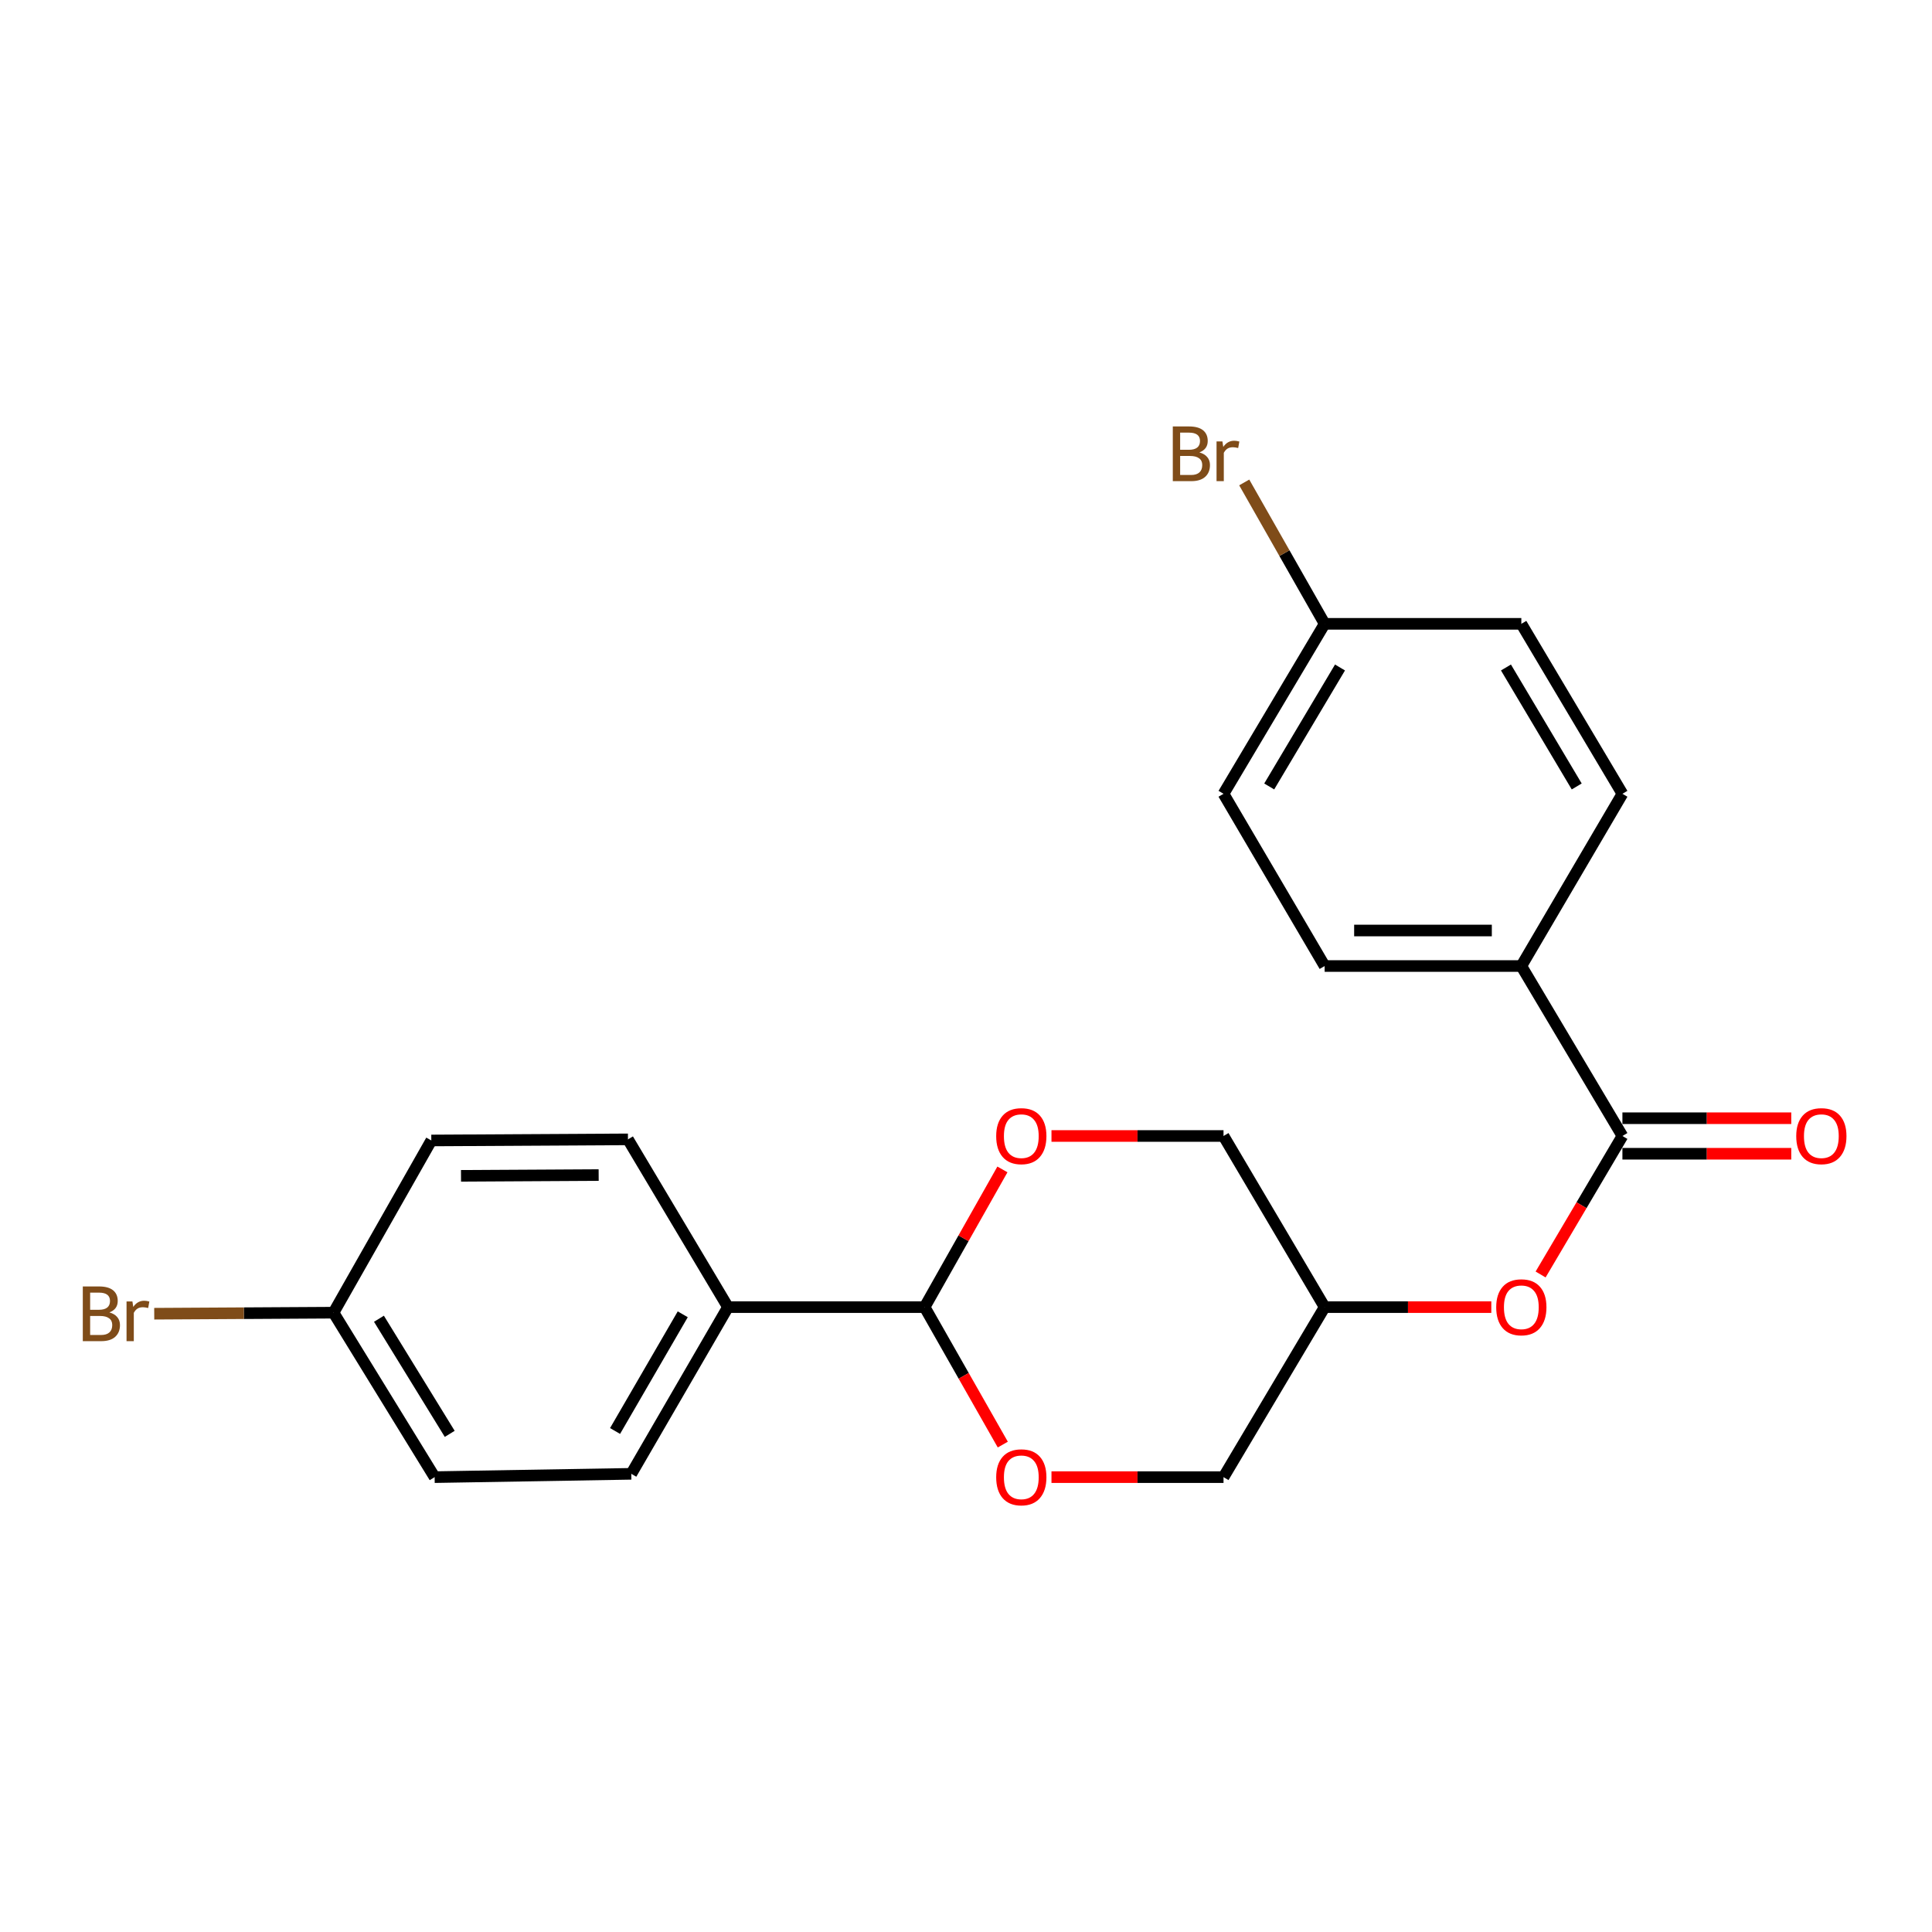 <?xml version='1.0' encoding='iso-8859-1'?>
<svg version='1.1' baseProfile='full'
              xmlns='http://www.w3.org/2000/svg'
                      xmlns:rdkit='http://www.rdkit.org/xml'
                      xmlns:xlink='http://www.w3.org/1999/xlink'
                  xml:space='preserve'
width='1000px' height='1000px' viewBox='0 0 1000 1000'>
<!-- END OF HEADER -->
<rect style='opacity:1.0;fill:#FFFFFF;stroke:none' width='1000' height='1000' x='0' y='0'> </rect>
<path class='bond-3' d='M 839.76,587.986 L 818.588,623.828' style='fill:none;fill-rule:evenodd;stroke:#000000;stroke-width:6px;stroke-linecap:butt;stroke-linejoin:miter;stroke-opacity:1' />
<path class='bond-3' d='M 818.588,623.828 L 797.416,659.669' style='fill:none;fill-rule:evenodd;stroke:#FF0000;stroke-width:6px;stroke-linecap:butt;stroke-linejoin:miter;stroke-opacity:1' />
<path class='bond-4' d='M 839.76,587.986 L 787.438,500.013' style='fill:none;fill-rule:evenodd;stroke:#000000;stroke-width:6px;stroke-linecap:butt;stroke-linejoin:miter;stroke-opacity:1' />
<path class='bond-6' d='M 839.76,597.18 L 883.457,597.18' style='fill:none;fill-rule:evenodd;stroke:#000000;stroke-width:6px;stroke-linecap:butt;stroke-linejoin:miter;stroke-opacity:1' />
<path class='bond-6' d='M 883.457,597.18 L 927.154,597.18' style='fill:none;fill-rule:evenodd;stroke:#FF0000;stroke-width:6px;stroke-linecap:butt;stroke-linejoin:miter;stroke-opacity:1' />
<path class='bond-6' d='M 839.76,578.792 L 883.457,578.792' style='fill:none;fill-rule:evenodd;stroke:#000000;stroke-width:6px;stroke-linecap:butt;stroke-linejoin:miter;stroke-opacity:1' />
<path class='bond-6' d='M 883.457,578.792 L 927.154,578.792' style='fill:none;fill-rule:evenodd;stroke:#FF0000;stroke-width:6px;stroke-linecap:butt;stroke-linejoin:miter;stroke-opacity:1' />
<path class='bond-0' d='M 478.583,676.561 L 498.717,640.925' style='fill:none;fill-rule:evenodd;stroke:#000000;stroke-width:6px;stroke-linecap:butt;stroke-linejoin:miter;stroke-opacity:1' />
<path class='bond-0' d='M 498.717,640.925 L 518.851,605.289' style='fill:none;fill-rule:evenodd;stroke:#FF0000;stroke-width:6px;stroke-linecap:butt;stroke-linejoin:miter;stroke-opacity:1' />
<path class='bond-5' d='M 478.583,676.561 L 376.8,676.561' style='fill:none;fill-rule:evenodd;stroke:#000000;stroke-width:6px;stroke-linecap:butt;stroke-linejoin:miter;stroke-opacity:1' />
<path class='bond-23' d='M 478.583,676.561 L 498.814,712.138' style='fill:none;fill-rule:evenodd;stroke:#000000;stroke-width:6px;stroke-linecap:butt;stroke-linejoin:miter;stroke-opacity:1' />
<path class='bond-23' d='M 498.814,712.138 L 519.045,747.714' style='fill:none;fill-rule:evenodd;stroke:#FF0000;stroke-width:6px;stroke-linecap:butt;stroke-linejoin:miter;stroke-opacity:1' />
<path class='bond-1' d='M 544.244,587.986 L 588.768,587.986' style='fill:none;fill-rule:evenodd;stroke:#FF0000;stroke-width:6px;stroke-linecap:butt;stroke-linejoin:miter;stroke-opacity:1' />
<path class='bond-1' d='M 588.768,587.986 L 633.291,587.986' style='fill:none;fill-rule:evenodd;stroke:#000000;stroke-width:6px;stroke-linecap:butt;stroke-linejoin:miter;stroke-opacity:1' />
<path class='bond-2' d='M 544.244,764.565 L 588.768,764.565' style='fill:none;fill-rule:evenodd;stroke:#FF0000;stroke-width:6px;stroke-linecap:butt;stroke-linejoin:miter;stroke-opacity:1' />
<path class='bond-2' d='M 588.768,764.565 L 633.291,764.565' style='fill:none;fill-rule:evenodd;stroke:#000000;stroke-width:6px;stroke-linecap:butt;stroke-linejoin:miter;stroke-opacity:1' />
<path class='bond-7' d='M 771.893,676.561 L 728.763,676.561' style='fill:none;fill-rule:evenodd;stroke:#FF0000;stroke-width:6px;stroke-linecap:butt;stroke-linejoin:miter;stroke-opacity:1' />
<path class='bond-7' d='M 728.763,676.561 L 685.634,676.561' style='fill:none;fill-rule:evenodd;stroke:#000000;stroke-width:6px;stroke-linecap:butt;stroke-linejoin:miter;stroke-opacity:1' />
<path class='bond-8' d='M 787.438,500.013 L 685.634,500.013' style='fill:none;fill-rule:evenodd;stroke:#000000;stroke-width:6px;stroke-linecap:butt;stroke-linejoin:miter;stroke-opacity:1' />
<path class='bond-8' d='M 772.167,481.626 L 700.904,481.626' style='fill:none;fill-rule:evenodd;stroke:#000000;stroke-width:6px;stroke-linecap:butt;stroke-linejoin:miter;stroke-opacity:1' />
<path class='bond-9' d='M 787.438,500.013 L 839.76,410.866' style='fill:none;fill-rule:evenodd;stroke:#000000;stroke-width:6px;stroke-linecap:butt;stroke-linejoin:miter;stroke-opacity:1' />
<path class='bond-10' d='M 376.8,676.561 L 326.756,762.849' style='fill:none;fill-rule:evenodd;stroke:#000000;stroke-width:6px;stroke-linecap:butt;stroke-linejoin:miter;stroke-opacity:1' />
<path class='bond-10' d='M 353.388,680.28 L 318.357,740.681' style='fill:none;fill-rule:evenodd;stroke:#000000;stroke-width:6px;stroke-linecap:butt;stroke-linejoin:miter;stroke-opacity:1' />
<path class='bond-11' d='M 376.8,676.561 L 325.03,589.733' style='fill:none;fill-rule:evenodd;stroke:#000000;stroke-width:6px;stroke-linecap:butt;stroke-linejoin:miter;stroke-opacity:1' />
<path class='bond-12' d='M 685.634,676.561 L 633.291,764.565' style='fill:none;fill-rule:evenodd;stroke:#000000;stroke-width:6px;stroke-linecap:butt;stroke-linejoin:miter;stroke-opacity:1' />
<path class='bond-13' d='M 685.634,676.561 L 633.291,587.986' style='fill:none;fill-rule:evenodd;stroke:#000000;stroke-width:6px;stroke-linecap:butt;stroke-linejoin:miter;stroke-opacity:1' />
<path class='bond-19' d='M 685.634,500.013 L 633.291,410.866' style='fill:none;fill-rule:evenodd;stroke:#000000;stroke-width:6px;stroke-linecap:butt;stroke-linejoin:miter;stroke-opacity:1' />
<path class='bond-18' d='M 839.76,410.866 L 787.438,322.893' style='fill:none;fill-rule:evenodd;stroke:#000000;stroke-width:6px;stroke-linecap:butt;stroke-linejoin:miter;stroke-opacity:1' />
<path class='bond-18' d='M 816.108,407.069 L 779.483,345.488' style='fill:none;fill-rule:evenodd;stroke:#000000;stroke-width:6px;stroke-linecap:butt;stroke-linejoin:miter;stroke-opacity:1' />
<path class='bond-17' d='M 326.756,762.849 L 224.962,764.565' style='fill:none;fill-rule:evenodd;stroke:#000000;stroke-width:6px;stroke-linecap:butt;stroke-linejoin:miter;stroke-opacity:1' />
<path class='bond-16' d='M 325.03,589.733 L 223.246,590.305' style='fill:none;fill-rule:evenodd;stroke:#000000;stroke-width:6px;stroke-linecap:butt;stroke-linejoin:miter;stroke-opacity:1' />
<path class='bond-16' d='M 309.865,608.206 L 238.617,608.606' style='fill:none;fill-rule:evenodd;stroke:#000000;stroke-width:6px;stroke-linecap:butt;stroke-linejoin:miter;stroke-opacity:1' />
<path class='bond-14' d='M 172.63,679.442 L 223.246,590.305' style='fill:none;fill-rule:evenodd;stroke:#000000;stroke-width:6px;stroke-linecap:butt;stroke-linejoin:miter;stroke-opacity:1' />
<path class='bond-21' d='M 172.63,679.442 L 126.23,679.709' style='fill:none;fill-rule:evenodd;stroke:#000000;stroke-width:6px;stroke-linecap:butt;stroke-linejoin:miter;stroke-opacity:1' />
<path class='bond-21' d='M 126.23,679.709 L 79.829,679.976' style='fill:none;fill-rule:evenodd;stroke:#7F4C19;stroke-width:6px;stroke-linecap:butt;stroke-linejoin:miter;stroke-opacity:1' />
<path class='bond-24' d='M 172.63,679.442 L 224.962,764.565' style='fill:none;fill-rule:evenodd;stroke:#000000;stroke-width:6px;stroke-linecap:butt;stroke-linejoin:miter;stroke-opacity:1' />
<path class='bond-24' d='M 196.144,682.581 L 232.776,742.166' style='fill:none;fill-rule:evenodd;stroke:#000000;stroke-width:6px;stroke-linecap:butt;stroke-linejoin:miter;stroke-opacity:1' />
<path class='bond-15' d='M 685.634,322.893 L 787.438,322.893' style='fill:none;fill-rule:evenodd;stroke:#000000;stroke-width:6px;stroke-linecap:butt;stroke-linejoin:miter;stroke-opacity:1' />
<path class='bond-20' d='M 685.634,322.893 L 664.822,286.303' style='fill:none;fill-rule:evenodd;stroke:#000000;stroke-width:6px;stroke-linecap:butt;stroke-linejoin:miter;stroke-opacity:1' />
<path class='bond-20' d='M 664.822,286.303 L 644.011,249.713' style='fill:none;fill-rule:evenodd;stroke:#7F4C19;stroke-width:6px;stroke-linecap:butt;stroke-linejoin:miter;stroke-opacity:1' />
<path class='bond-22' d='M 685.634,322.893 L 633.291,410.866' style='fill:none;fill-rule:evenodd;stroke:#000000;stroke-width:6px;stroke-linecap:butt;stroke-linejoin:miter;stroke-opacity:1' />
<path class='bond-22' d='M 693.584,345.491 L 656.945,407.072' style='fill:none;fill-rule:evenodd;stroke:#000000;stroke-width:6px;stroke-linecap:butt;stroke-linejoin:miter;stroke-opacity:1' />
<path  class='atom-2' d='M 515.627 588.066
Q 515.627 581.266, 518.987 577.466
Q 522.347 573.666, 528.627 573.666
Q 534.907 573.666, 538.267 577.466
Q 541.627 581.266, 541.627 588.066
Q 541.627 594.946, 538.227 598.866
Q 534.827 602.746, 528.627 602.746
Q 522.387 602.746, 518.987 598.866
Q 515.627 594.986, 515.627 588.066
M 528.627 599.546
Q 532.947 599.546, 535.267 596.666
Q 537.627 593.746, 537.627 588.066
Q 537.627 582.506, 535.267 579.706
Q 532.947 576.866, 528.627 576.866
Q 524.307 576.866, 521.947 579.666
Q 519.627 582.466, 519.627 588.066
Q 519.627 593.786, 521.947 596.666
Q 524.307 599.546, 528.627 599.546
' fill='#FF0000'/>
<path  class='atom-3' d='M 515.627 764.645
Q 515.627 757.845, 518.987 754.045
Q 522.347 750.245, 528.627 750.245
Q 534.907 750.245, 538.267 754.045
Q 541.627 757.845, 541.627 764.645
Q 541.627 771.525, 538.227 775.445
Q 534.827 779.325, 528.627 779.325
Q 522.387 779.325, 518.987 775.445
Q 515.627 771.565, 515.627 764.645
M 528.627 776.125
Q 532.947 776.125, 535.267 773.245
Q 537.627 770.325, 537.627 764.645
Q 537.627 759.085, 535.267 756.285
Q 532.947 753.445, 528.627 753.445
Q 524.307 753.445, 521.947 756.245
Q 519.627 759.045, 519.627 764.645
Q 519.627 770.365, 521.947 773.245
Q 524.307 776.125, 528.627 776.125
' fill='#FF0000'/>
<path  class='atom-4' d='M 774.438 676.641
Q 774.438 669.841, 777.798 666.041
Q 781.158 662.241, 787.438 662.241
Q 793.718 662.241, 797.078 666.041
Q 800.438 669.841, 800.438 676.641
Q 800.438 683.521, 797.038 687.441
Q 793.638 691.321, 787.438 691.321
Q 781.198 691.321, 777.798 687.441
Q 774.438 683.561, 774.438 676.641
M 787.438 688.121
Q 791.758 688.121, 794.078 685.241
Q 796.438 682.321, 796.438 676.641
Q 796.438 671.081, 794.078 668.281
Q 791.758 665.441, 787.438 665.441
Q 783.118 665.441, 780.758 668.241
Q 778.438 671.041, 778.438 676.641
Q 778.438 682.361, 780.758 685.241
Q 783.118 688.121, 787.438 688.121
' fill='#FF0000'/>
<path  class='atom-7' d='M 929.728 588.066
Q 929.728 581.266, 933.088 577.466
Q 936.448 573.666, 942.728 573.666
Q 949.008 573.666, 952.368 577.466
Q 955.728 581.266, 955.728 588.066
Q 955.728 594.946, 952.328 598.866
Q 948.928 602.746, 942.728 602.746
Q 936.488 602.746, 933.088 598.866
Q 929.728 594.986, 929.728 588.066
M 942.728 599.546
Q 947.048 599.546, 949.368 596.666
Q 951.728 593.746, 951.728 588.066
Q 951.728 582.506, 949.368 579.706
Q 947.048 576.866, 942.728 576.866
Q 938.408 576.866, 936.048 579.666
Q 933.728 582.466, 933.728 588.066
Q 933.728 593.786, 936.048 596.666
Q 938.408 599.546, 942.728 599.546
' fill='#FF0000'/>
<path  class='atom-21' d='M 620.8 234.17
Q 623.52 234.93, 624.88 236.61
Q 626.28 238.25, 626.28 240.69
Q 626.28 244.61, 623.76 246.85
Q 621.28 249.05, 616.56 249.05
L 607.04 249.05
L 607.04 220.73
L 615.4 220.73
Q 620.24 220.73, 622.68 222.69
Q 625.12 224.65, 625.12 228.25
Q 625.12 232.53, 620.8 234.17
M 610.84 223.93
L 610.84 232.81
L 615.4 232.81
Q 618.2 232.81, 619.64 231.69
Q 621.12 230.53, 621.12 228.25
Q 621.12 223.93, 615.4 223.93
L 610.84 223.93
M 616.56 245.85
Q 619.32 245.85, 620.8 244.53
Q 622.28 243.21, 622.28 240.69
Q 622.28 238.37, 620.64 237.21
Q 619.04 236.01, 615.96 236.01
L 610.84 236.01
L 610.84 245.85
L 616.56 245.85
' fill='#7F4C19'/>
<path  class='atom-21' d='M 632.72 228.49
L 633.16 231.33
Q 635.32 228.13, 638.84 228.13
Q 639.96 228.13, 641.48 228.53
L 640.88 231.89
Q 639.16 231.49, 638.2 231.49
Q 636.52 231.49, 635.4 232.17
Q 634.32 232.81, 633.44 234.37
L 633.44 249.05
L 629.68 249.05
L 629.68 228.49
L 632.72 228.49
' fill='#7F4C19'/>
<path  class='atom-22' d='M 56.618 679.304
Q 59.338 680.064, 60.698 681.744
Q 62.098 683.384, 62.098 685.824
Q 62.098 689.744, 59.578 691.984
Q 57.098 694.184, 52.378 694.184
L 42.858 694.184
L 42.858 665.864
L 51.218 665.864
Q 56.058 665.864, 58.498 667.824
Q 60.938 669.784, 60.938 673.384
Q 60.938 677.664, 56.618 679.304
M 46.658 669.064
L 46.658 677.944
L 51.218 677.944
Q 54.018 677.944, 55.458 676.824
Q 56.938 675.664, 56.938 673.384
Q 56.938 669.064, 51.218 669.064
L 46.658 669.064
M 52.378 690.984
Q 55.138 690.984, 56.618 689.664
Q 58.098 688.344, 58.098 685.824
Q 58.098 683.504, 56.458 682.344
Q 54.858 681.144, 51.778 681.144
L 46.658 681.144
L 46.658 690.984
L 52.378 690.984
' fill='#7F4C19'/>
<path  class='atom-22' d='M 68.538 673.624
L 68.978 676.464
Q 71.138 673.264, 74.658 673.264
Q 75.778 673.264, 77.298 673.664
L 76.698 677.024
Q 74.978 676.624, 74.018 676.624
Q 72.338 676.624, 71.218 677.304
Q 70.138 677.944, 69.258 679.504
L 69.258 694.184
L 65.498 694.184
L 65.498 673.624
L 68.538 673.624
' fill='#7F4C19'/>
</svg>
